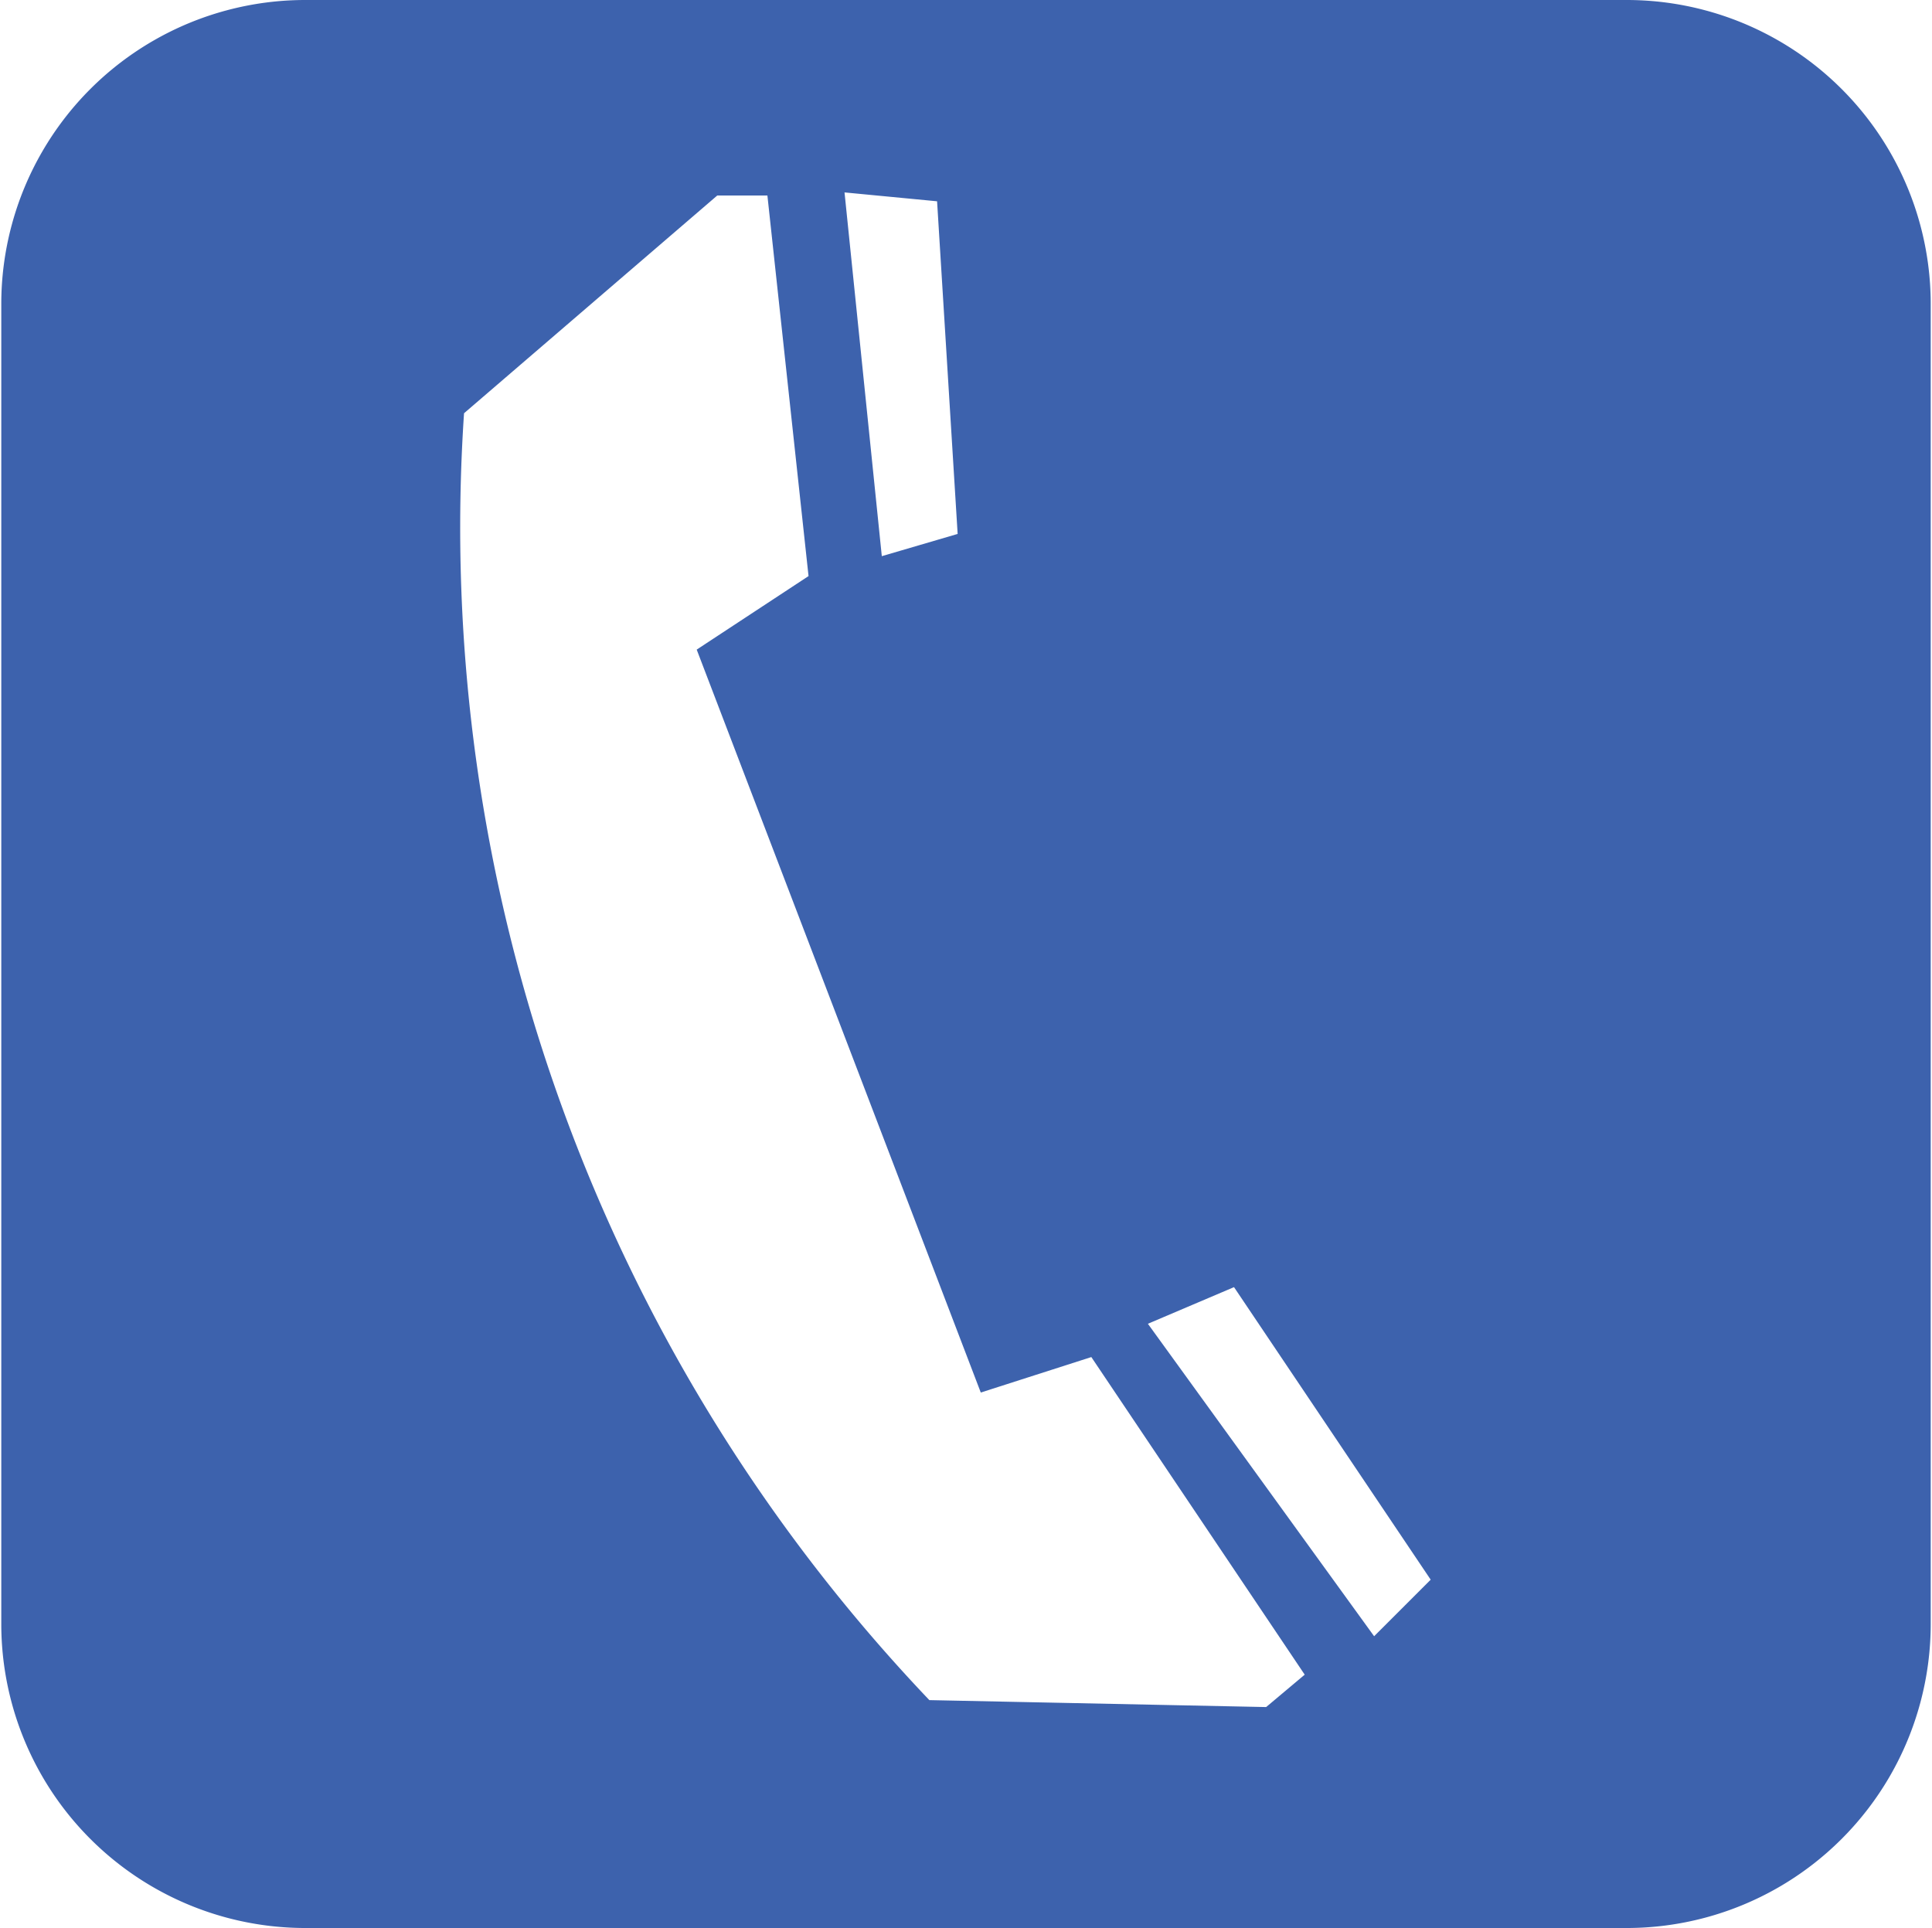 <svg xmlns="http://www.w3.org/2000/svg" width="15.03" height="15" viewBox="0 0 15.03 15">
<defs>
    <style>
      .cls-1 {
        fill: #3d62ad;
        fill-rule: evenodd;
      }
    </style>
  </defs>
  <path id="形状_2" data-name="形状 2" class="cls-1" d="M1052.71,45h-10.27a2.365,2.365,0,0,0-2.37,2.364V57.636A2.366,2.366,0,0,0,1042.44,60h10.27a2.366,2.366,0,0,0,2.37-2.364V47.363A2.365,2.365,0,0,0,1052.71,45Zm-5.36,1.566,0.16,2.588-0.59.173-0.29-2.83Zm2.56,11.715-2.62-.054a13.227,13.227,0,0,1-3.62-10.012l1.97-1.694h0.39l0.32,2.961-0.87.572,2.21,5.78,0.86-.276,1.66,2.471Zm0.84-.551-1.76-2.431,0.67-.285,1.53,2.276Z" transform="translate(-1040.06 -45)"/>
</svg>
